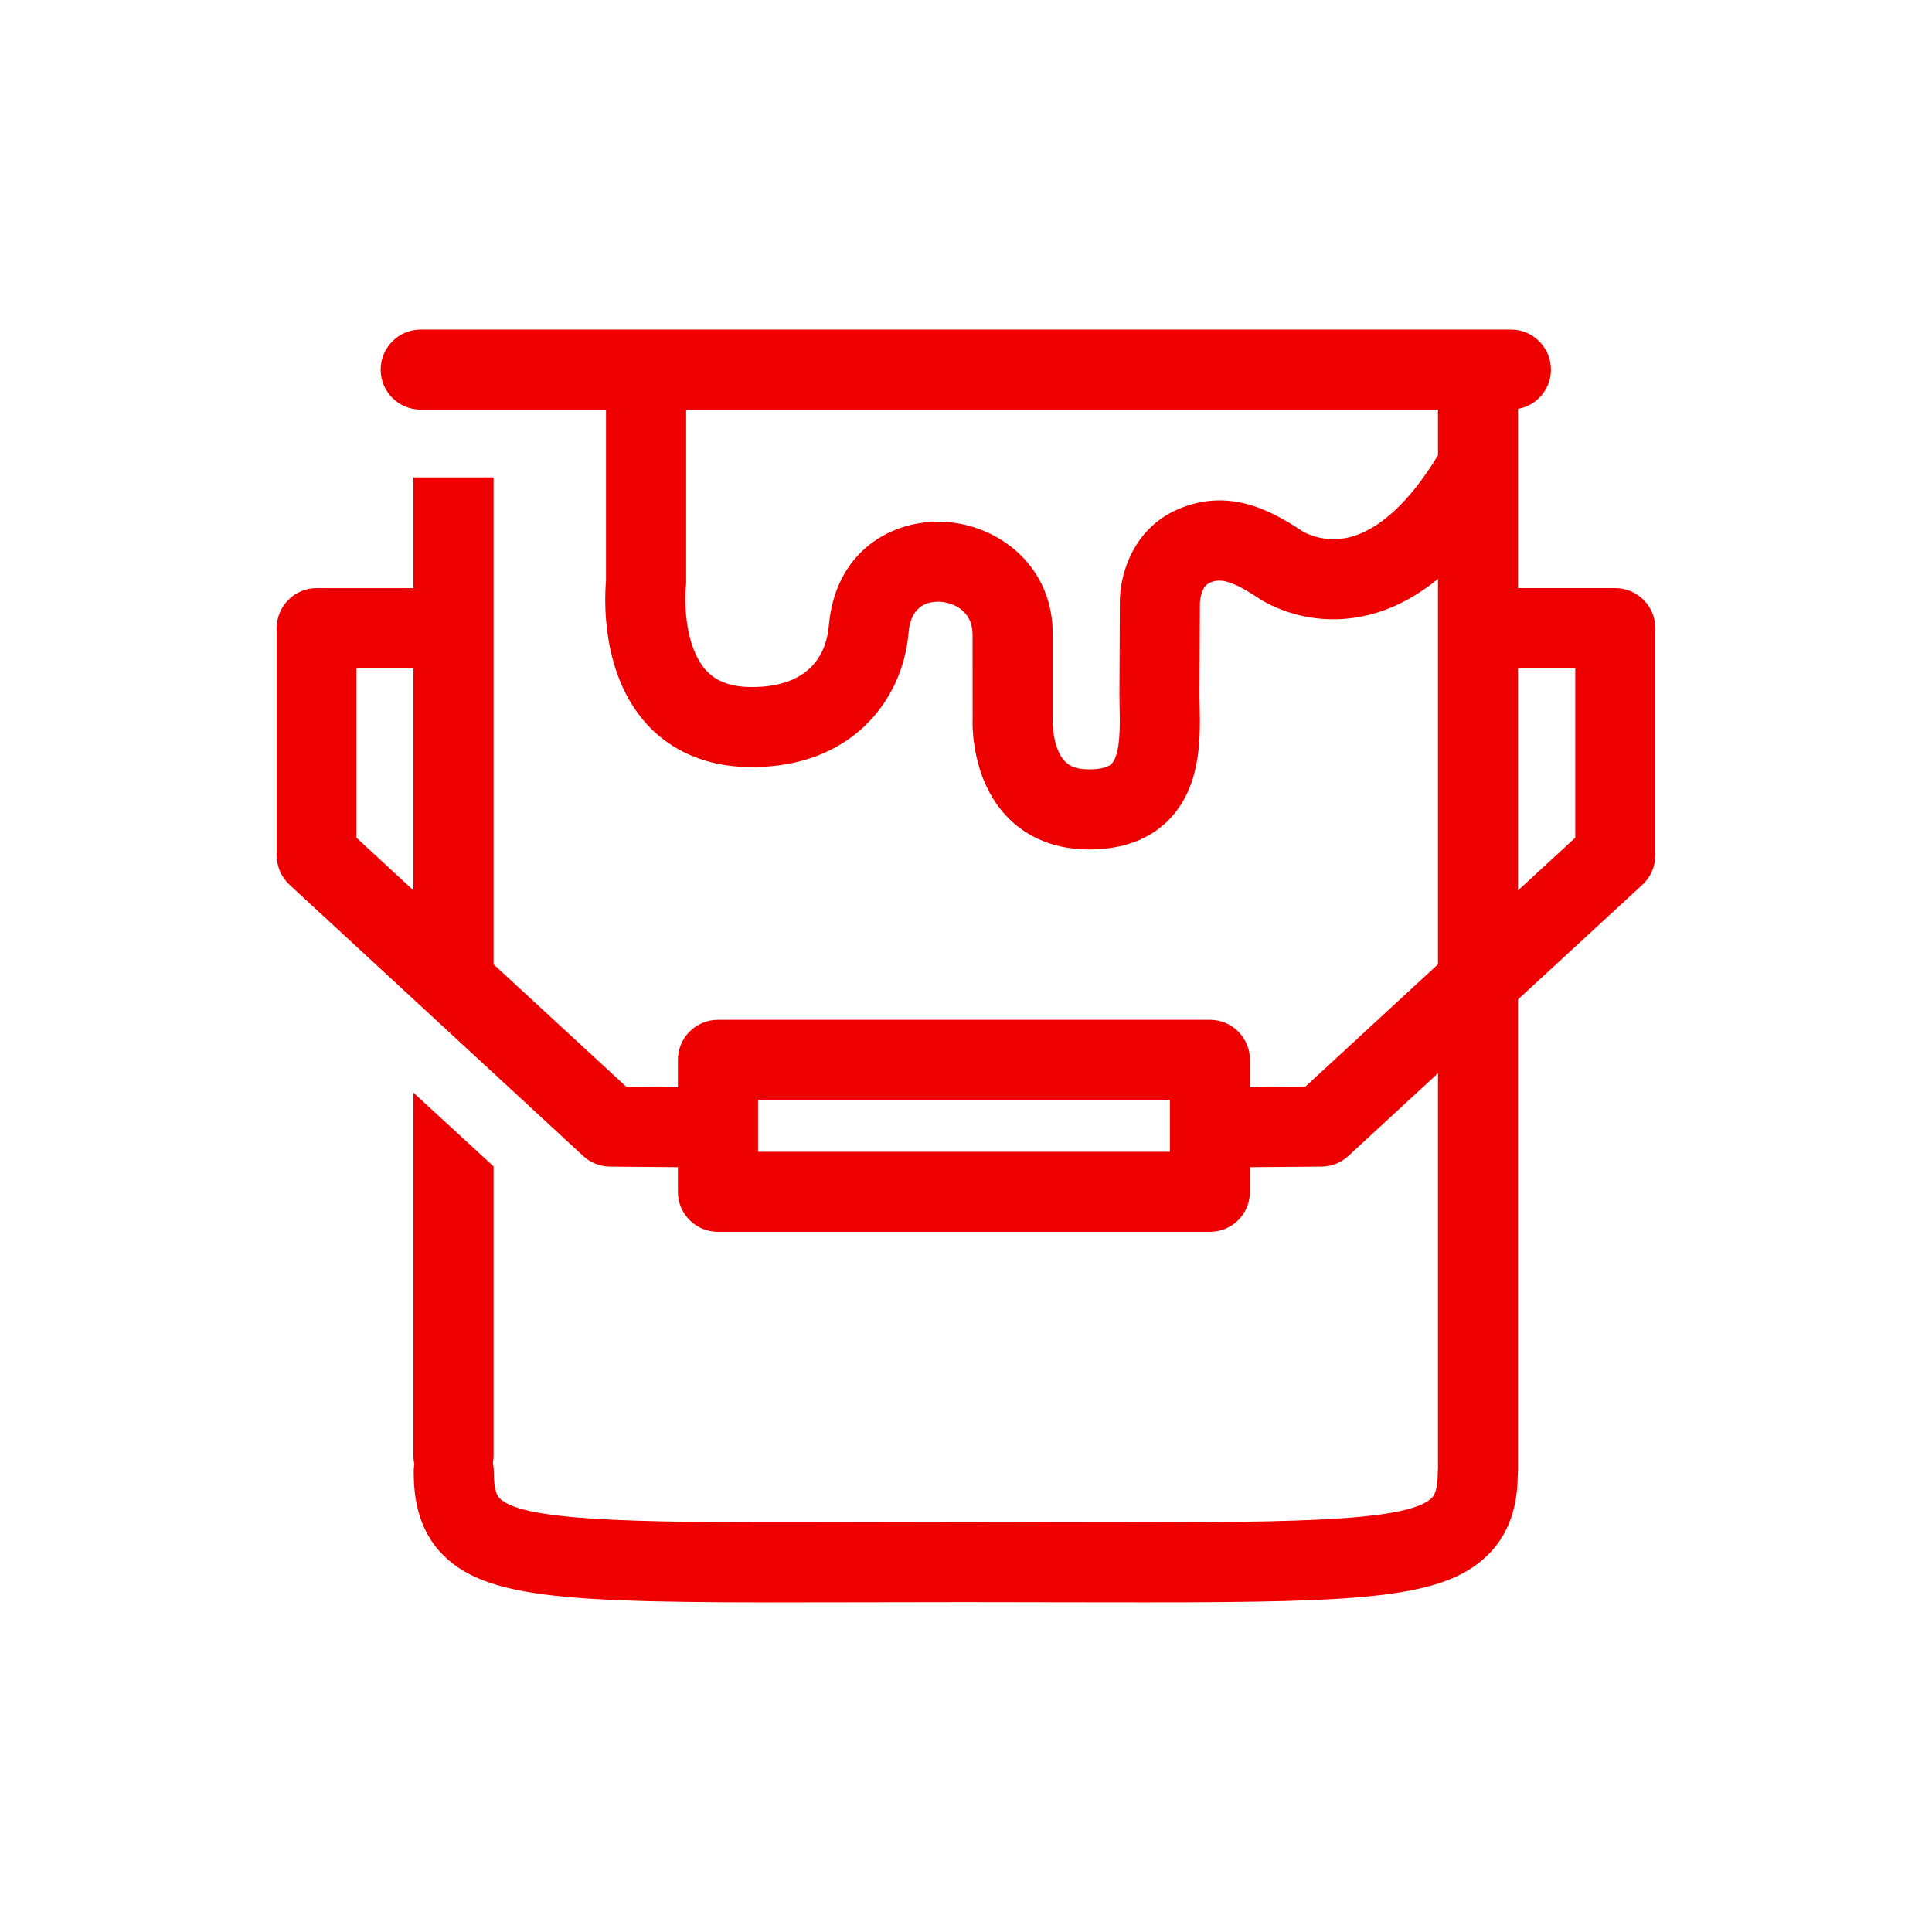<?xml version="1.0" encoding="UTF-8"?>
<!DOCTYPE svg PUBLIC "-//W3C//DTD SVG 1.1//EN" "http://www.w3.org/Graphics/SVG/1.1/DTD/svg11.dtd">
<!-- Creator: CorelDRAW X8 -->
<svg xmlns="http://www.w3.org/2000/svg" xml:space="preserve" width="76px" height="76px" version="1.1" style="shape-rendering:geometricPrecision; text-rendering:geometricPrecision; image-rendering:optimizeQuality; fill-rule:evenodd; clip-rule:evenodd"
viewBox="0 0 23672 23672"
 xmlns:xlink="http://www.w3.org/1999/xlink">
 <defs>
  <style type="text/css">
   <![CDATA[
    .fil1 {fill:none}
    .fil0 {fill:#EE0000;fill-rule:nonzero}
   ]]>
  </style>
 </defs>
 <g id="Layer_x0020_1">
  <path class="fil0" d="M19301 10264l-701 646 0 -2723 701 0 0 2077zm-2777 -3679c-326,76 -561,-73 -575,-82 -410,-273 -911,-519 -1510,-266 -584,248 -726,853 -718,1157l-5 1115c0,51 1,105 2,162 5,215 12,574 -98,687 -59,60 -199,69 -277,69 -179,0 -253,-55 -294,-97 -131,-135 -154,-405 -151,-507l0 -1023c19,-866 -669,-1371 -1326,-1406 -632,-34 -1337,350 -1417,1274 -24,281 -178,750 -943,750 -254,0 -438,-67 -563,-207 -257,-285 -264,-828 -246,-1012l4 -54 0 -2126 9212 0 0 560c-346,570 -724,919 -1095,1006zm-2190 7527l-5046 0 0 -636 5046 0 0 636zm-9967 -5925l699 0 0 2723 -699 -646 0 -2077zm15424 -981l-1191 0 0 -2196c229,-41 403,-241 403,-481 0,-271 -220,-491 -491,-491l-13357 0c-271,0 -491,220 -491,491 0,271 220,490 491,490l2270 0 0 2102c-18,203 -65,1121 491,1742 219,245 621,536 1296,536 1230,0 1851,-827 1920,-1647 29,-329 227,-385 387,-379 151,9 404,103 397,416l1 1011c-3,75 -20,744 421,1206 175,184 492,402 1005,402 413,0 742,-122 979,-364 398,-407 385,-1001 377,-1394 -1,-50 -2,-97 -2,-139l5 -1127c0,-2 8,-196 119,-243 82,-34 194,-81 573,171 57,41 582,392 1317,236 320,-68 623,-222 908,-455l0 4722 -1625 1499 -679 6 0 -334c0,-271 -219,-491 -490,-491l-6028 0c-271,0 -491,220 -491,491l0 334 -634 -6 -1624 -1498 0 -5967 -982 0 0 1357 -1188 0c-269,0 -488,220 -488,491l0 2782c0,137 57,268 157,361l3599 3324c89,83 206,129 329,130l831 7 0 302c0,271 220,490 491,490l6028 0c271,0 490,-219 490,-490l0 -302 876 -7c122,-1 240,-47 329,-130l1099 -1014 0 4851 -2 24c0,254 -54,307 -74,328 -308,306 -1869,303 -4453,298l-1257 -2 -1270 2c-2583,6 -4140,8 -4440,-292 -20,-20 -73,-73 -73,-334 0,-34 -4,-68 -11,-100 5,-28 9,-56 9,-85l0 -3548 -982 -904 0 4452c0,35 4,69 11,102 -5,27 -8,55 -8,83 0,287 37,705 361,1029 588,587 1735,586 5135,578l1268 -2 1255 2c341,1 660,1 957,1 2672,0 3655,-52 4190,-586 314,-313 360,-709 362,-991l3 -31 0 -5780 1524 -1405c101,-93 158,-224 158,-361l0 -2782c0,-271 -220,-491 -491,-491z"/>
  <rect class="fil1" width="23672" height="23672"/>
 </g>
</svg>
